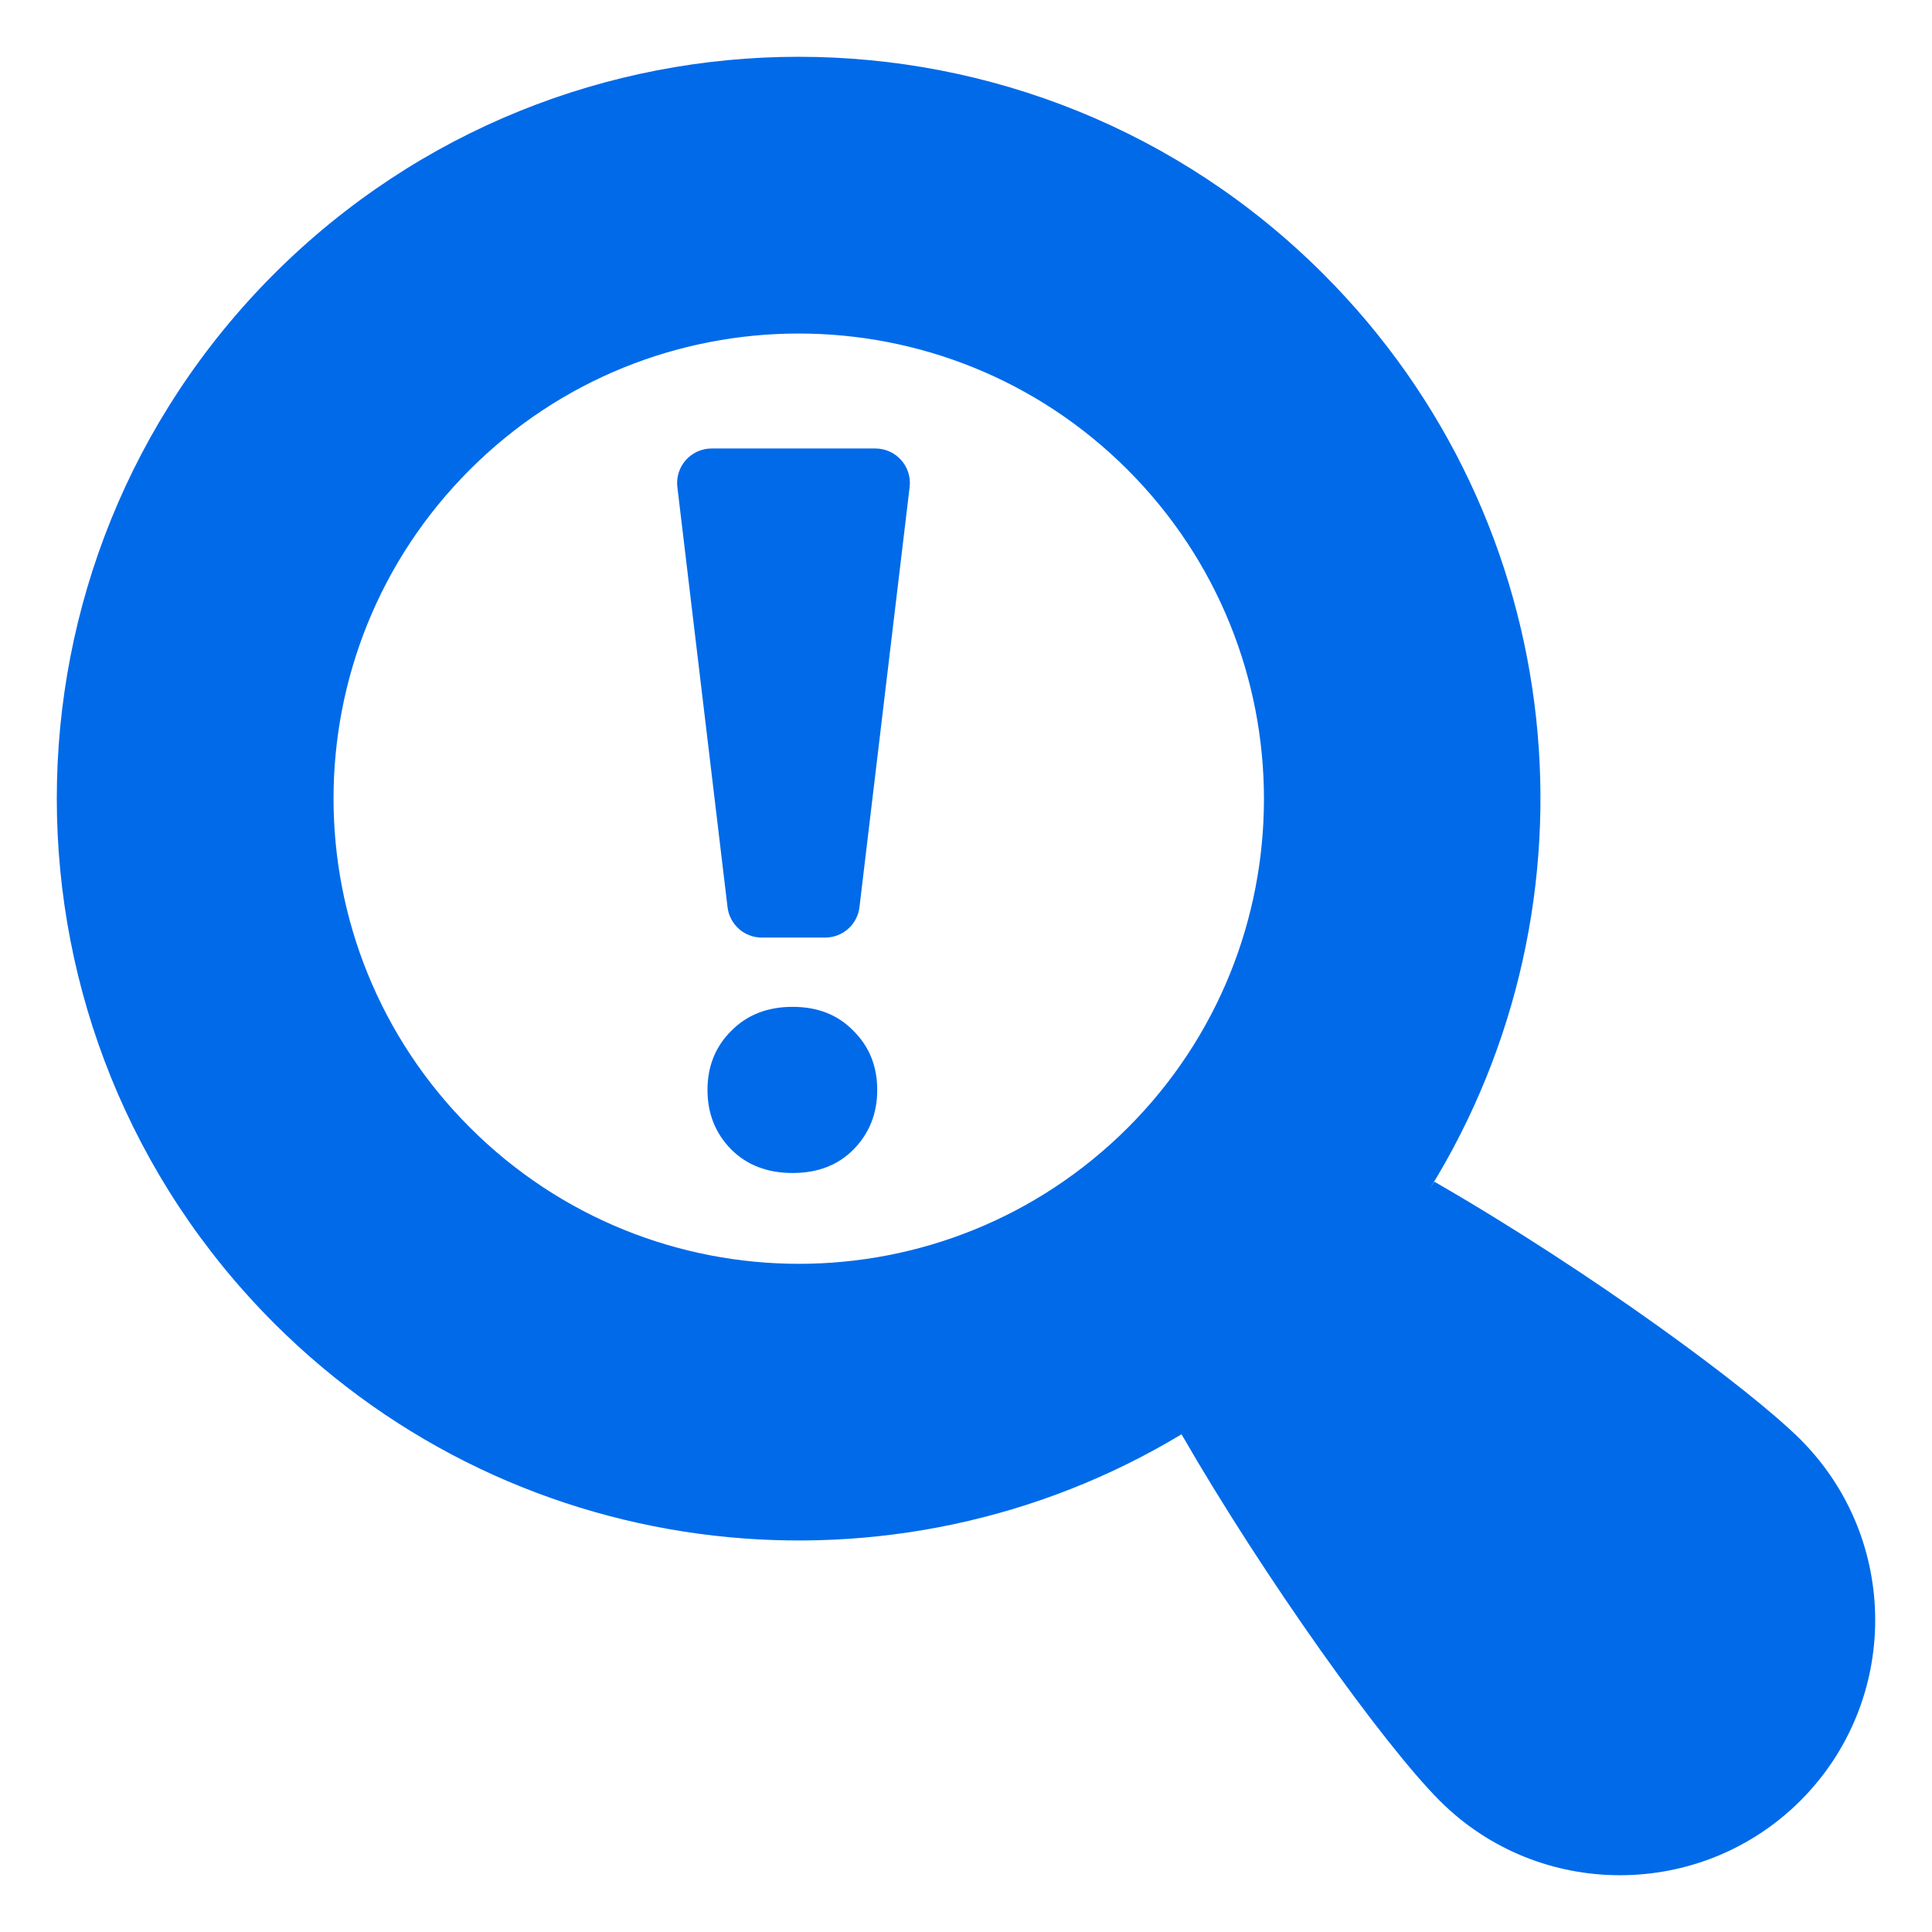 <svg width="56" height="56" viewBox="0 0 56 56" fill="none" xmlns="http://www.w3.org/2000/svg">
<path d="M52.192 41.729C50.734 40.272 46.139 36.879 41.576 34.252C41.527 34.326 41.478 34.4 41.428 34.482C46.575 26.189 45.562 15.146 38.356 7.94C29.956 -0.452 16.343 -0.452 7.943 7.94C-0.457 16.348 -0.448 29.953 7.943 38.353C15.083 45.485 25.979 46.563 34.247 41.573C36.627 45.707 40.094 50.558 41.733 52.196C44.615 55.079 49.309 55.071 52.192 52.188C55.074 49.297 55.074 44.62 52.192 41.729ZM32.691 32.687C27.42 37.949 18.888 37.949 13.618 32.679C8.355 27.416 8.347 18.885 13.618 13.614C18.88 8.352 27.42 8.352 32.682 13.614C37.953 18.885 37.953 27.425 32.691 32.687Z" fill="#006AE9"/>
<path d="M25.373 13C25.973 13 26.438 13.524 26.366 14.119L24.912 26.294C24.852 26.797 24.426 27.176 23.919 27.176H22.081C21.574 27.176 21.148 26.797 21.088 26.294L19.634 14.119C19.562 13.524 20.027 13 20.627 13H25.373ZM20.507 31.592C20.507 30.908 20.736 30.338 21.193 29.883C21.65 29.417 22.244 29.184 22.974 29.184C23.703 29.184 24.293 29.417 24.741 29.883C25.198 30.338 25.427 30.908 25.427 31.592C25.427 32.276 25.198 32.851 24.741 33.316C24.293 33.772 23.703 34 22.974 34C22.244 34 21.65 33.772 21.193 33.316C20.736 32.851 20.507 32.276 20.507 31.592Z" fill="#006AE9"/>
</svg>
